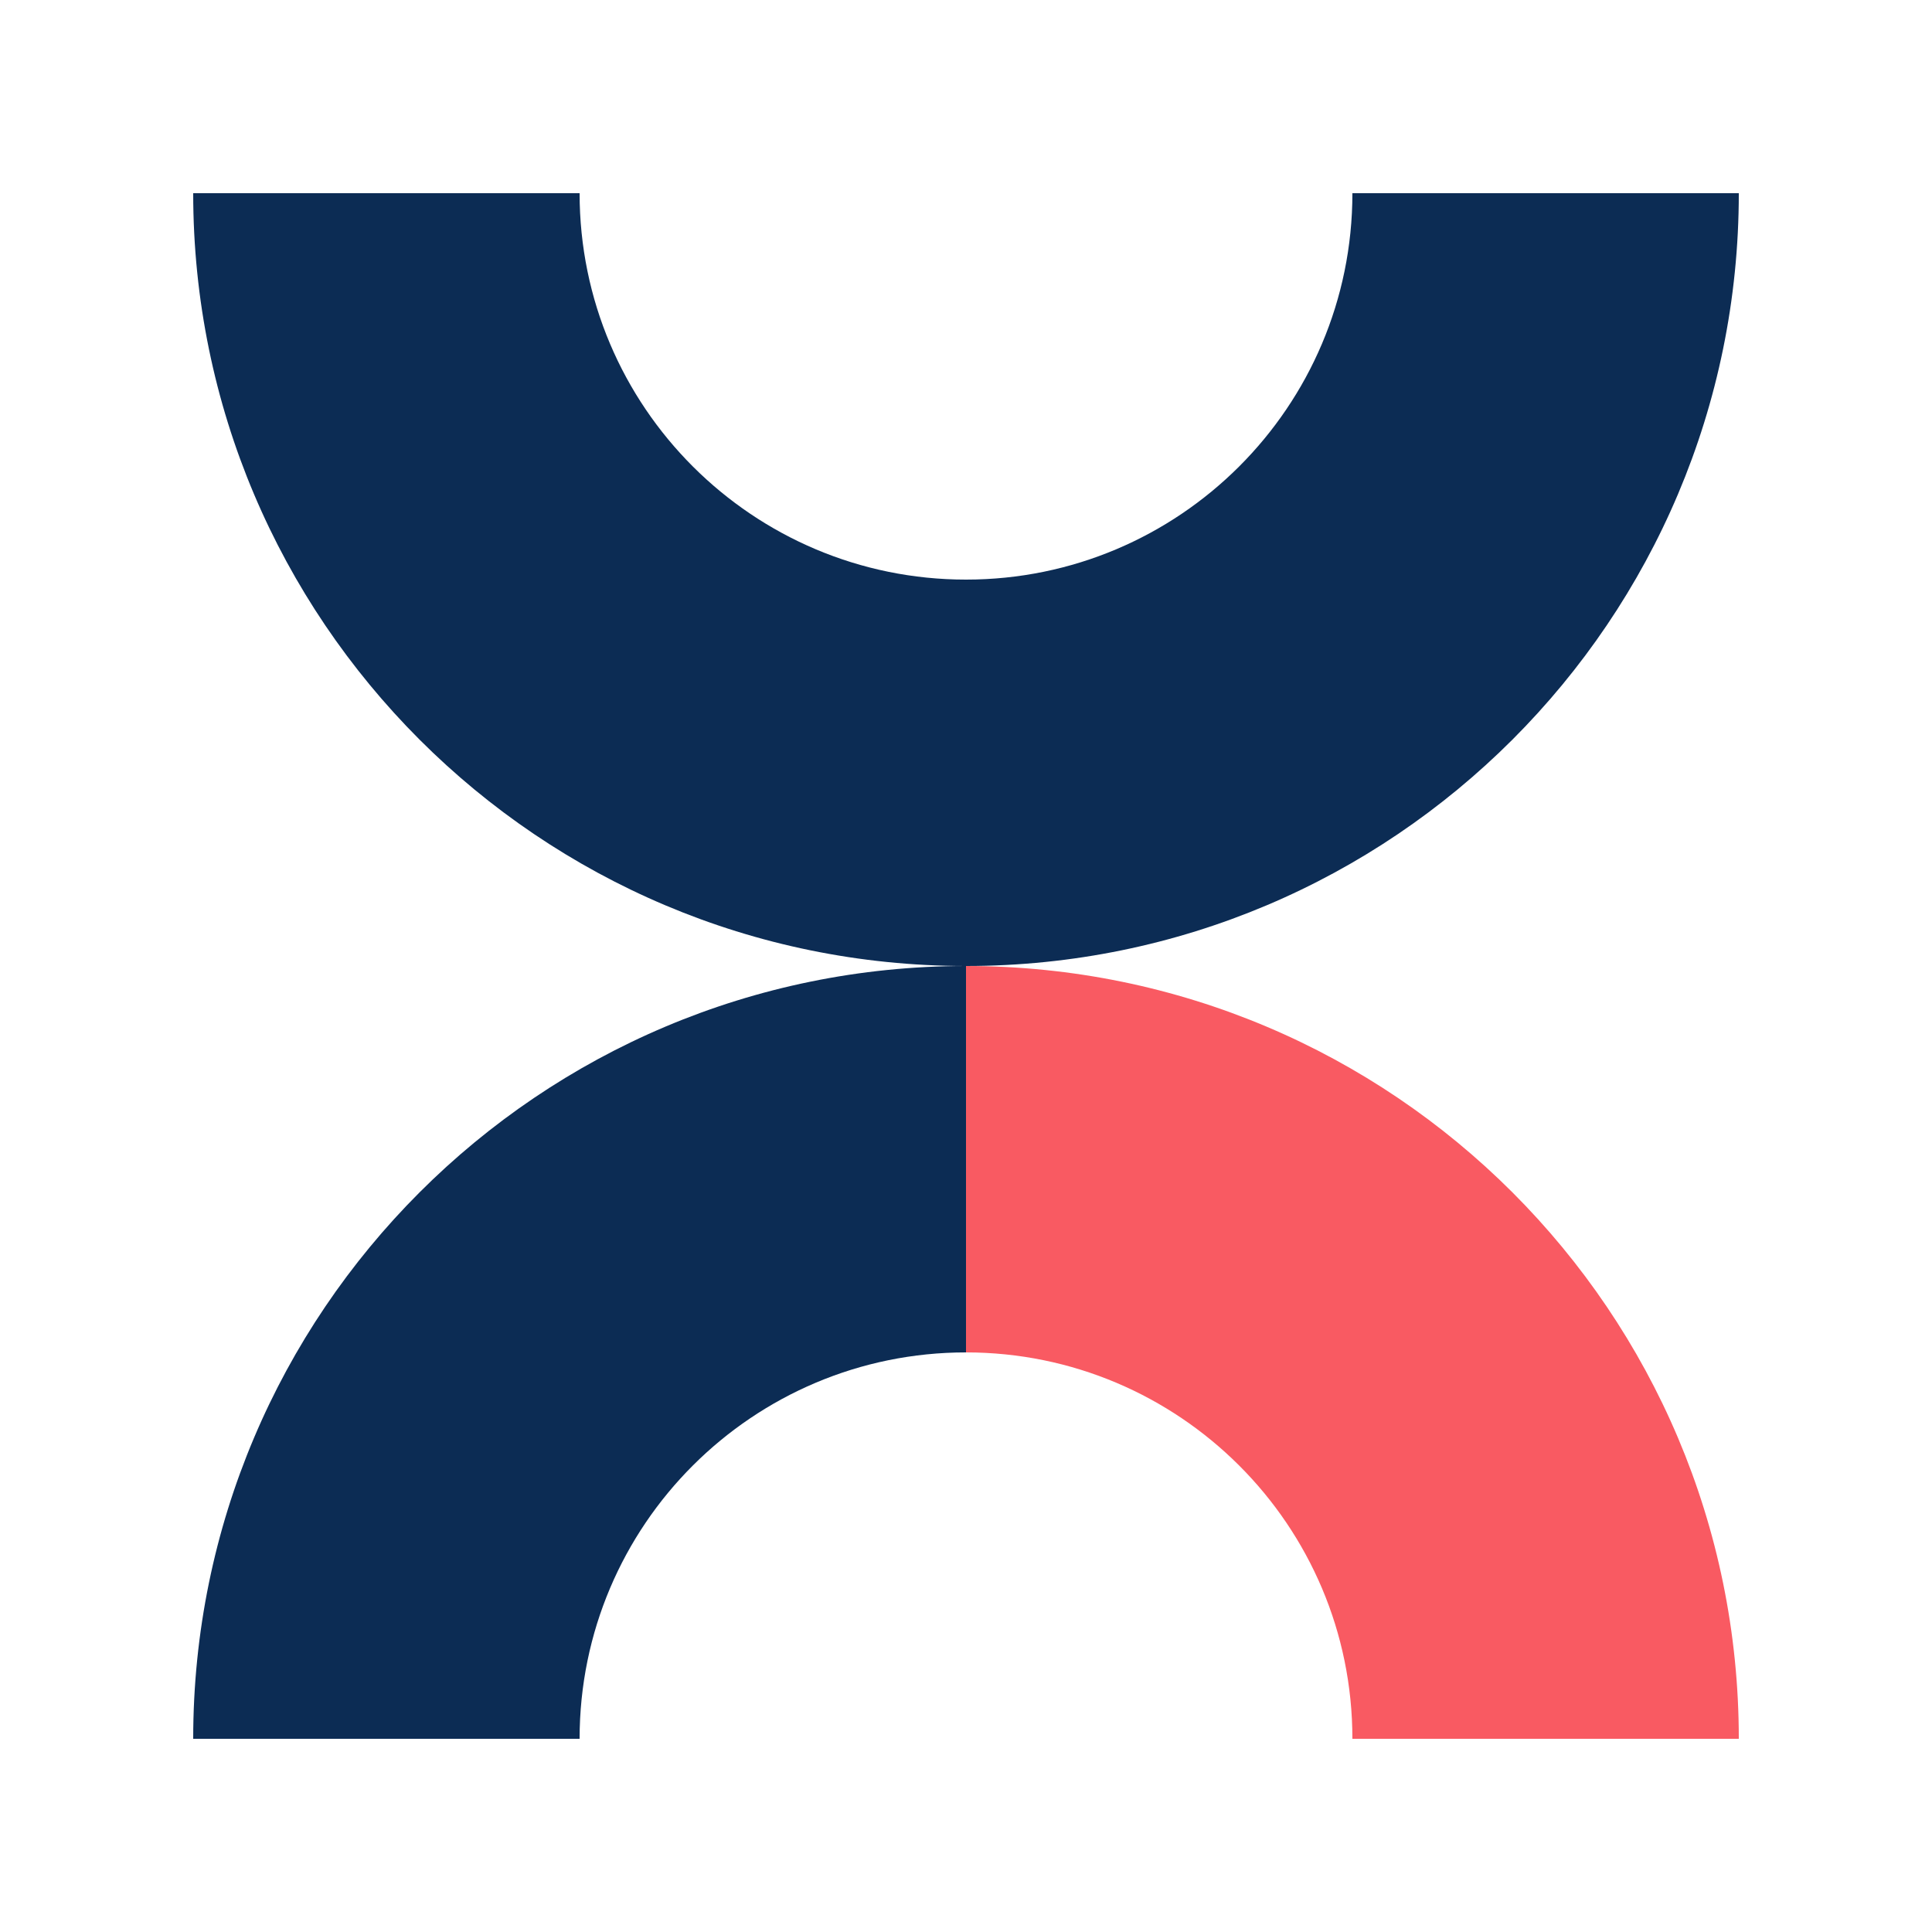 <?xml version="1.0" encoding="UTF-8"?> <svg xmlns="http://www.w3.org/2000/svg" width="180" height="180" viewBox="0 0 180 180" fill="none"> <path d="M90 90V126C109.84 126 126 142.08 126 162H162C162 122.24 129.76 90 90 90Z" fill="#F95A62"></path> <path d="M90 90V126C70.16 126 54 142.08 54 162H18C18 122.24 50.24 90 90 90Z" fill="#0C2C54"></path> <path d="M90 90V54C70.16 54 54 37.92 54 18H18C18 57.76 50.24 90 90 90Z" fill="#0C2C54"></path> <path d="M90 90V54C109.84 54 126 37.92 126 18H162C162 57.76 129.76 90 90 90Z" fill="#0C2C54"></path> </svg> 